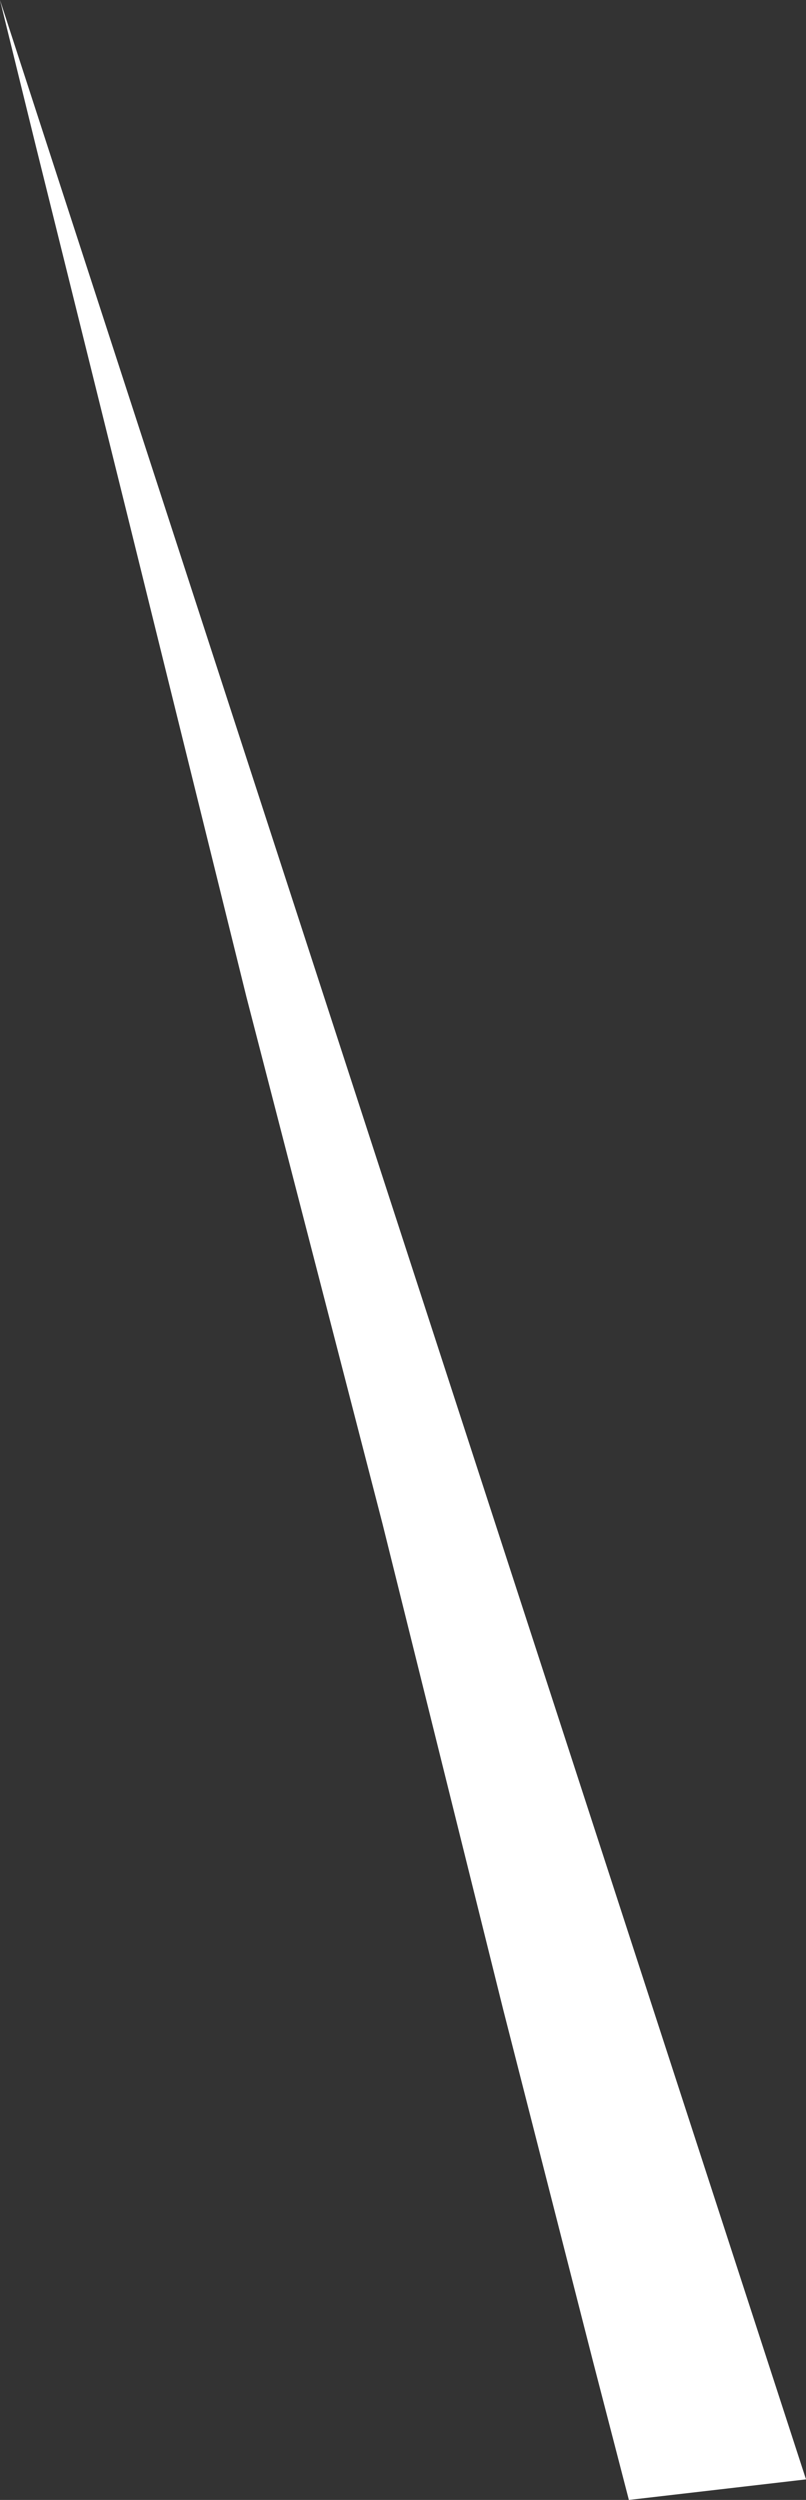<?xml version="1.0" encoding="UTF-8" standalone="no"?>
<svg xmlns:xlink="http://www.w3.org/1999/xlink" height="48.65px" width="15.7px" xmlns="http://www.w3.org/2000/svg">
  <rect width="100%" height="100%" fill="#333333" stroke="none"/>
  <g transform="matrix(1.0, 0.0, 0.0, 1.0, 0.0, 0.0)">
    <path d="M2.45 9.9 L0.7 2.85 0.0 0.0 15.7 48.25 12.25 48.65 11.55 45.95 9.8 39.1 7.45 29.65 4.8 19.4 2.45 9.9" fill="#ffffff" fill-rule="evenodd" stroke="none"/>
  </g>
</svg>
